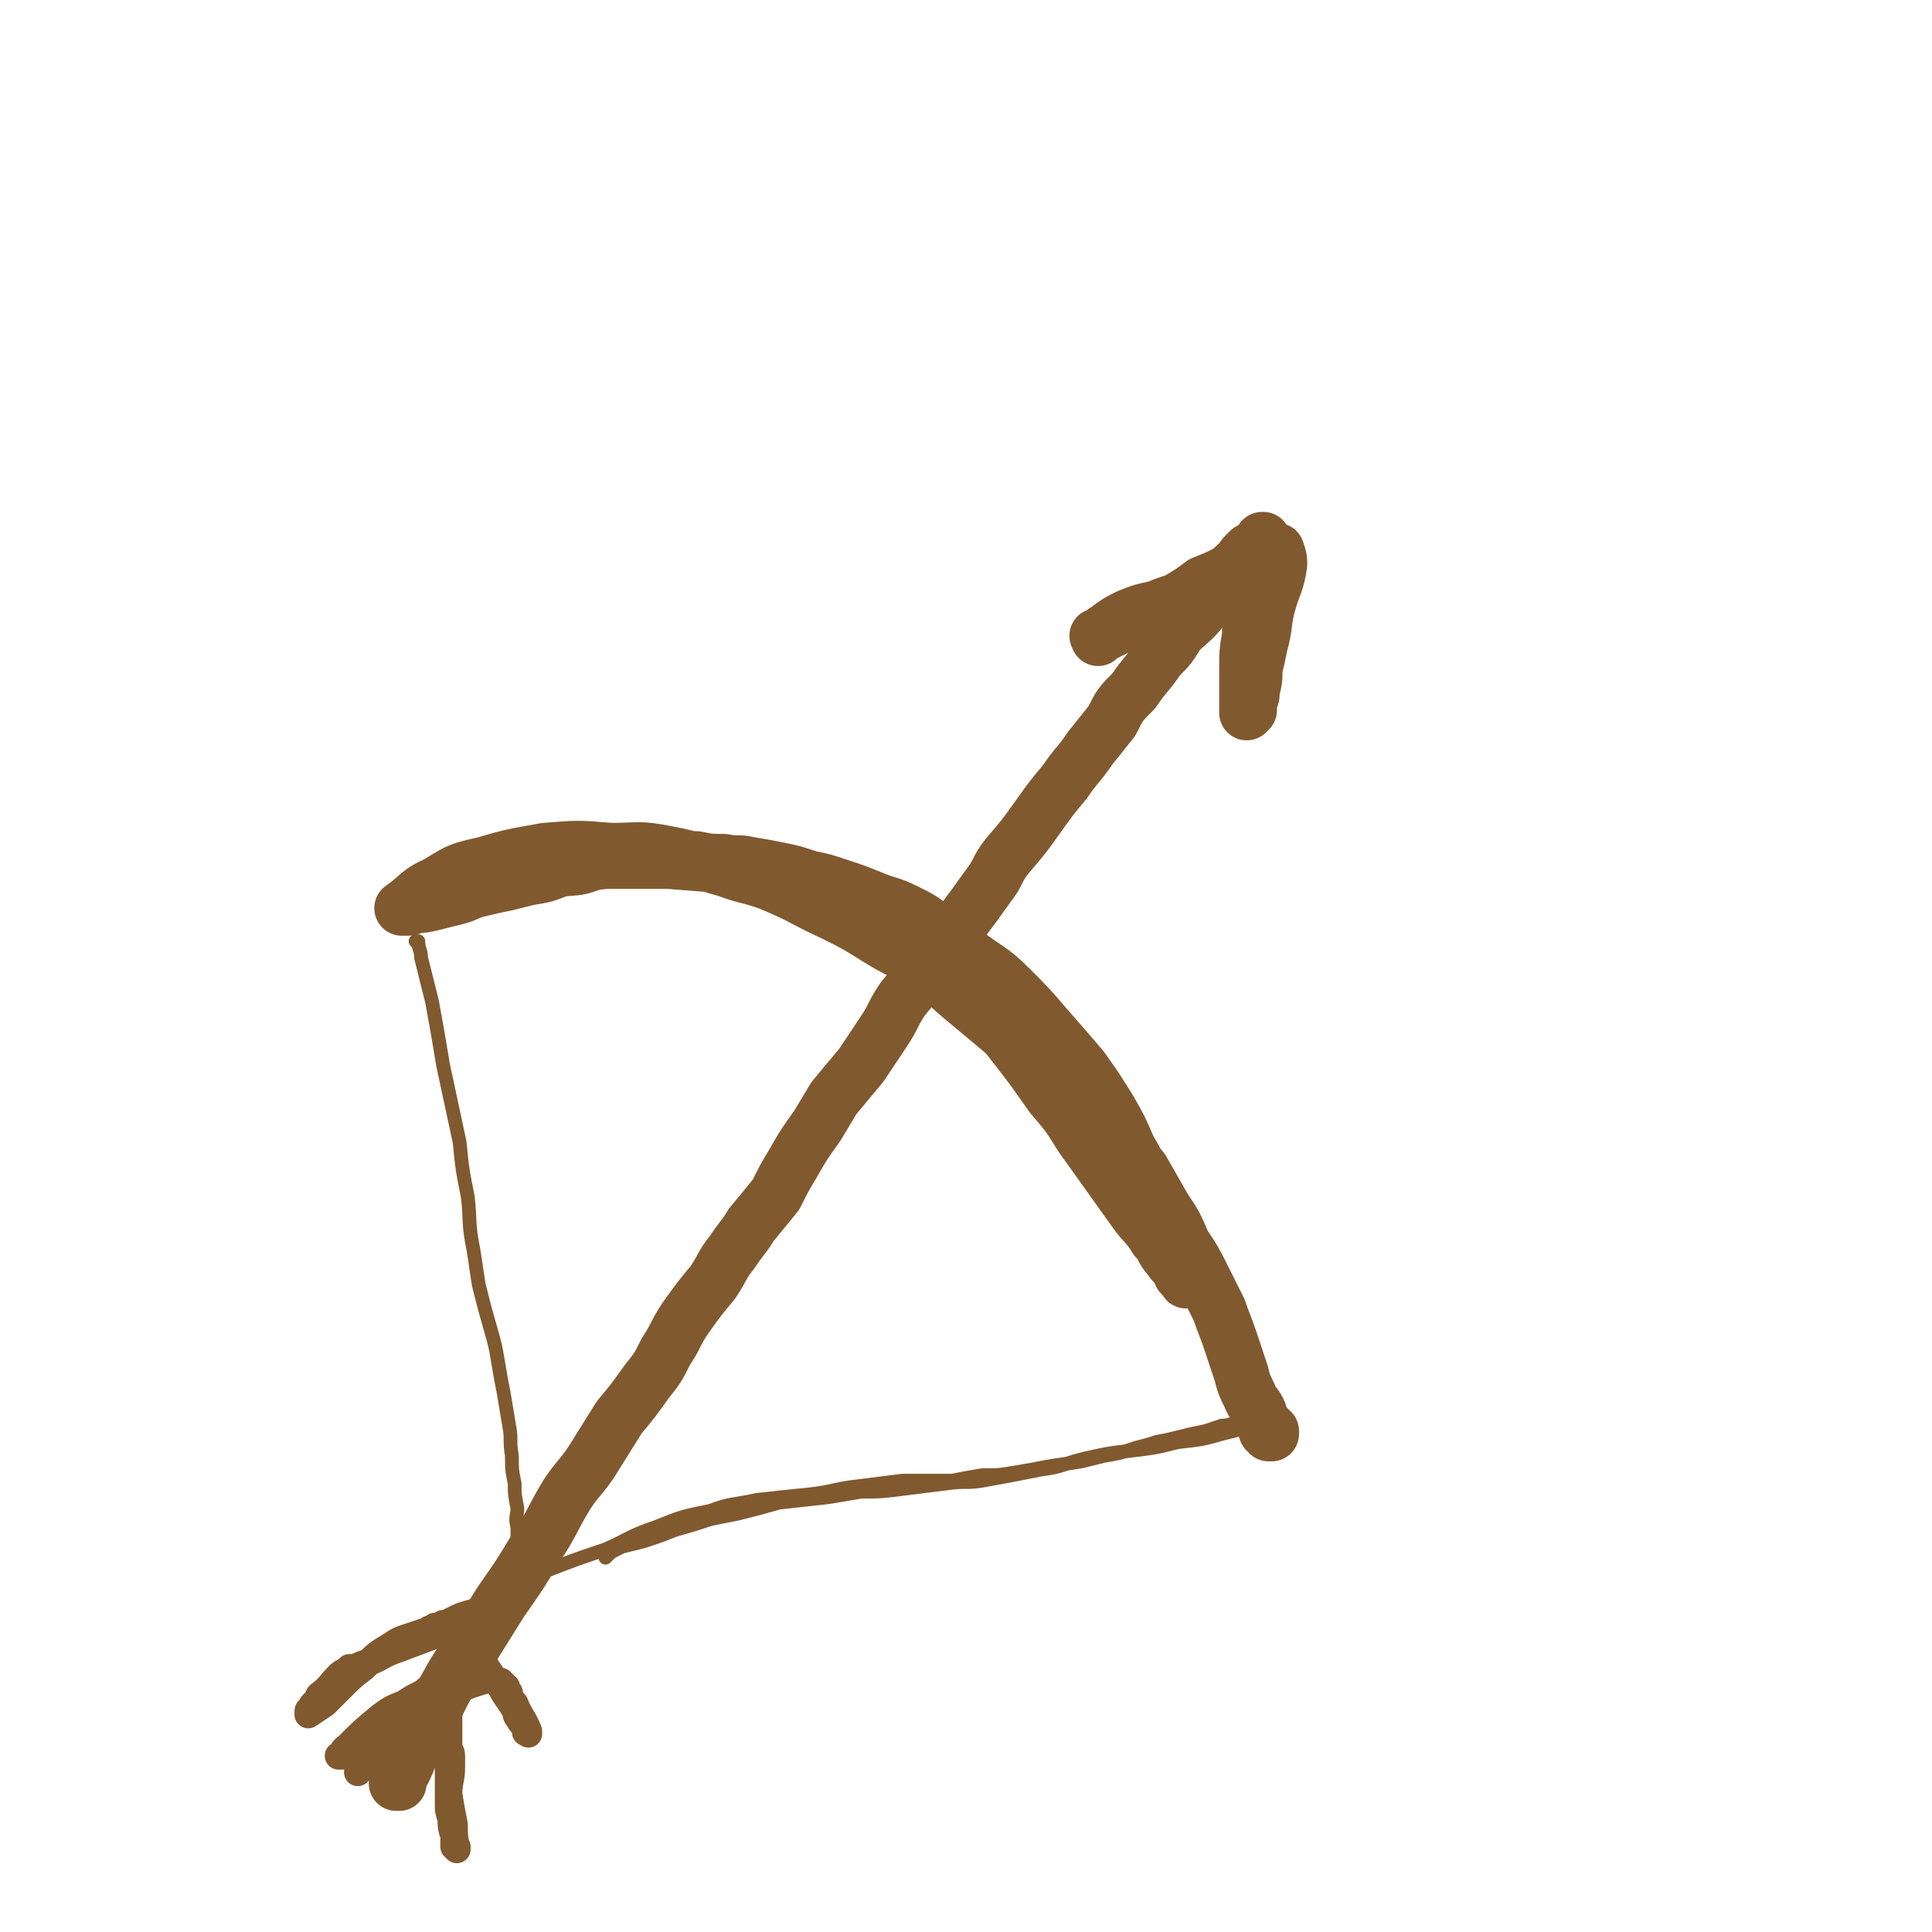 <svg viewBox='0 0 702 702' version='1.1' xmlns='http://www.w3.org/2000/svg' xmlns:xlink='http://www.w3.org/1999/xlink'><g fill='none' stroke='#81592F' stroke-width='20' stroke-linecap='round' stroke-linejoin='round'><path d='M190,319c-1,0 -1,-1 -1,-1 -1,0 0,0 0,0 4,0 5,-1 9,-2 11,-1 11,-2 22,-3 11,0 12,0 23,0 13,1 13,1 25,2 11,2 11,2 23,5 9,3 10,3 19,7 7,3 7,3 13,7 9,6 9,7 17,14 7,6 7,6 14,13 7,9 7,9 14,18 7,9 7,9 14,19 6,7 6,7 11,15 5,7 5,7 10,14 5,7 5,7 10,14 3,4 4,4 7,9 3,3 2,4 5,7 1,2 2,2 3,4 1,1 1,1 1,2 1,1 1,1 1,1 1,0 1,0 1,1 0,0 0,1 0,0 -3,-9 -3,-9 -7,-19 -3,-7 -3,-7 -7,-14 -3,-8 -3,-8 -7,-15 -3,-7 -3,-7 -7,-14 -5,-8 -5,-8 -10,-15 -6,-7 -6,-7 -13,-15 -6,-7 -6,-7 -13,-14 -6,-6 -7,-6 -14,-11 -6,-5 -6,-6 -13,-10 -5,-4 -5,-4 -11,-7 -6,-3 -6,-2 -13,-5 -5,-2 -5,-2 -11,-4 -6,-2 -6,-2 -11,-3 -6,-2 -6,-2 -11,-3 -5,-1 -5,-1 -11,-2 -4,-1 -4,0 -9,-1 -5,0 -5,0 -10,-1 -5,0 -5,0 -10,0 -6,0 -6,0 -12,0 -4,0 -4,0 -9,0 -4,1 -4,1 -8,2 -5,2 -5,1 -11,2 -5,2 -5,2 -11,3 -4,1 -4,1 -8,2 -5,1 -5,1 -9,2 -5,1 -5,2 -9,3 -4,1 -4,1 -8,2 -4,1 -4,1 -7,1 -2,1 -2,1 -3,1 -1,0 -1,0 -1,0 -1,0 -1,0 -1,0 0,0 0,0 0,0 7,-5 6,-6 13,-9 8,-5 8,-5 17,-7 10,-3 11,-3 22,-5 12,-1 12,-1 24,0 10,0 10,-1 20,1 11,2 11,3 22,6 8,3 8,2 16,5 12,5 12,6 23,11 8,4 8,4 16,9 8,5 8,4 16,9 8,6 7,6 14,12 6,5 6,5 12,10 7,6 7,6 13,11 6,5 6,5 12,10 6,5 6,5 12,11 4,5 4,5 8,10 4,6 5,6 9,11 4,7 4,7 8,14 4,6 4,6 7,13 4,6 4,6 7,12 3,6 3,6 6,12 2,6 2,5 4,11 2,6 2,6 4,12 1,4 1,4 3,8 1,3 2,3 3,5 1,2 1,2 1,4 1,1 1,1 1,1 1,1 0,1 1,2 0,0 0,0 1,0 0,0 -1,1 -1,1 1,0 1,-1 1,0 0,0 0,0 0,0 0,0 1,0 1,0 0,1 0,1 0,1 0,0 0,0 0,0 0,0 -1,0 -1,0 '/></g>
<g fill='none' stroke='#81592F' stroke-width='5' stroke-linecap='round' stroke-linejoin='round'><path d='M152,343c0,0 -1,-1 -1,-1 0,0 0,0 1,0 0,0 0,0 0,0 0,3 1,3 1,6 2,8 2,8 4,16 2,11 2,11 4,23 3,14 3,14 6,28 1,10 1,10 3,20 1,9 0,9 2,19 1,6 1,7 2,13 2,8 2,8 4,15 2,7 2,7 3,13 1,6 1,6 2,11 1,6 1,6 2,12 1,5 0,5 1,11 0,5 0,5 1,10 0,4 0,4 1,9 0,3 -1,3 0,7 0,2 0,2 0,5 1,3 0,3 0,6 0,1 1,1 1,2 0,1 0,1 0,2 0,0 0,0 0,1 0,0 0,0 0,0 0,0 0,0 0,1 0,0 0,0 0,0 1,1 2,1 3,0 6,-1 6,-1 11,-3 8,-3 8,-3 17,-6 9,-4 9,-5 18,-8 10,-4 10,-4 20,-6 8,-3 8,-2 17,-4 9,-1 9,-1 19,-2 9,-1 9,-2 18,-3 8,-1 8,-1 16,-2 9,0 9,0 18,0 5,-1 5,-1 11,-2 6,0 6,0 12,-1 6,-1 6,-1 11,-2 6,-1 7,-1 13,-2 4,-1 4,-1 8,-2 6,-1 6,-1 12,-3 4,-1 4,-1 7,-2 5,-1 5,-1 9,-2 4,-1 4,-1 9,-2 3,-1 3,-1 6,-2 3,0 3,-1 7,-1 2,0 2,0 5,0 1,0 1,0 2,-1 0,0 0,0 1,0 0,0 0,0 0,0 1,0 1,0 1,0 0,0 0,0 0,0 -8,3 -8,3 -16,5 -7,2 -7,2 -16,3 -8,2 -8,2 -16,3 -9,1 -9,1 -18,3 -8,2 -8,3 -16,4 -10,2 -10,2 -21,4 -6,1 -6,0 -13,1 -8,1 -8,1 -16,2 -8,1 -8,1 -15,1 -6,1 -6,1 -12,2 -9,1 -9,1 -18,2 -7,2 -7,2 -15,4 -5,1 -5,1 -10,2 -6,2 -6,2 -13,4 -5,2 -5,2 -11,4 -4,1 -4,1 -8,2 -2,1 -2,1 -4,2 -1,1 -1,1 -2,2 '/></g>
<g fill='none' stroke='#81592F' stroke-width='20' stroke-linecap='round' stroke-linejoin='round'><path d='M145,648c0,0 -1,-1 -1,-1 0,0 0,0 0,1 0,0 0,0 0,0 3,-5 3,-5 5,-10 0,0 0,0 0,0 2,-4 2,-3 4,-7 4,-8 4,-8 8,-16 5,-9 5,-9 11,-17 5,-8 5,-8 10,-16 7,-10 7,-10 13,-20 6,-9 5,-9 11,-19 4,-6 5,-6 9,-12 5,-8 5,-8 10,-16 5,-6 5,-6 10,-13 4,-5 4,-5 7,-11 4,-6 3,-6 7,-12 5,-7 5,-7 10,-13 4,-6 3,-6 7,-11 4,-6 4,-5 7,-10 5,-6 5,-6 9,-11 3,-6 3,-6 6,-11 4,-7 4,-7 9,-14 3,-5 3,-5 6,-10 5,-6 5,-6 10,-12 4,-6 4,-6 8,-12 4,-6 3,-6 7,-12 5,-6 5,-6 9,-13 6,-7 6,-7 11,-13 6,-8 6,-8 11,-15 4,-5 3,-6 7,-11 6,-7 6,-7 11,-14 5,-7 5,-7 10,-13 4,-6 5,-6 9,-12 4,-5 4,-5 8,-10 3,-6 3,-6 8,-11 4,-6 5,-6 9,-12 4,-4 4,-4 7,-9 4,-4 5,-4 9,-9 3,-4 3,-4 7,-8 2,-3 2,-3 4,-6 2,-2 2,-2 4,-5 1,-1 1,-1 2,-2 1,0 1,0 2,-1 1,0 1,0 1,-1 0,0 0,0 1,0 0,0 0,0 0,-1 0,0 0,0 0,0 1,0 1,0 1,-1 0,0 0,0 0,0 0,1 0,0 0,0 -1,0 0,0 0,0 -2,3 -3,3 -6,6 -4,3 -3,3 -7,6 -4,2 -4,2 -9,4 -4,3 -4,3 -9,6 -2,1 -2,1 -4,2 -1,0 -1,0 -2,1 0,0 0,0 -1,1 0,0 0,0 -1,0 0,0 0,0 -1,0 0,1 1,1 1,1 0,0 -1,0 -1,0 0,0 0,0 -1,1 -2,0 -2,0 -4,1 -3,1 -3,1 -6,2 -2,1 -2,1 -4,2 -1,0 -1,0 -2,1 0,0 0,0 -1,0 -1,1 -1,1 -1,1 -1,0 -1,0 -1,0 -1,0 0,0 0,1 0,0 0,0 0,0 1,-1 1,-2 3,-3 4,-3 4,-3 8,-5 5,-2 5,-2 10,-3 7,-3 7,-2 13,-5 4,-1 4,-1 8,-3 4,-2 4,-2 9,-5 4,-1 3,-2 7,-4 2,0 2,0 3,-1 1,0 1,-1 2,-1 0,-1 0,-1 1,-1 0,0 0,0 1,0 0,0 0,0 0,-1 0,0 0,0 0,0 0,0 0,0 0,0 1,3 1,3 1,5 -1,7 -2,7 -4,14 -2,7 -1,8 -3,15 -1,5 -1,5 -2,9 0,4 0,4 -1,8 0,2 0,2 -1,4 0,1 0,1 0,2 0,0 0,1 0,1 0,0 -1,0 -1,0 0,1 0,1 0,1 0,0 0,0 0,0 0,-7 0,-7 0,-15 0,-7 0,-7 1,-13 0,-5 1,-5 1,-10 0,-2 0,-2 0,-5 0,0 0,0 1,-1 0,-1 0,-1 0,-1 0,-1 0,-1 0,-2 0,0 0,0 0,0 0,0 0,0 0,0 1,1 0,0 0,0 '/></g>
<g fill='none' stroke='#81592F' stroke-width='10' stroke-linecap='round' stroke-linejoin='round'><path d='M176,588c0,-1 -1,-1 -1,-1 0,-1 0,0 1,0 0,0 0,0 0,0 0,0 0,-1 -1,0 -3,0 -3,1 -7,3 -3,1 -4,0 -7,1 -2,0 -2,1 -3,1 -1,0 -1,0 -2,0 0,1 0,1 -1,1 0,0 0,0 0,0 0,0 0,0 0,0 5,-2 5,-2 9,-4 4,-2 4,-2 8,-3 2,-1 2,-1 5,-2 1,-1 1,-1 2,-1 1,-1 1,-1 2,-1 0,0 0,0 0,0 0,-1 0,-1 1,-1 0,0 0,0 0,0 -5,3 -5,3 -10,6 -5,3 -5,3 -11,6 -8,3 -8,3 -16,6 -6,2 -6,3 -11,5 -3,1 -3,1 -5,2 -1,0 -1,0 -1,0 -1,0 -1,0 -1,0 -1,1 -1,1 -1,1 -2,1 -2,1 -3,2 -3,3 -3,4 -7,7 -1,2 -1,2 -2,3 -1,1 -1,1 -1,2 -1,1 -1,0 -1,1 0,0 0,0 0,1 0,0 0,0 0,0 3,-2 3,-2 6,-4 3,-3 3,-3 6,-6 4,-4 4,-4 8,-7 5,-5 5,-5 10,-8 3,-2 3,-2 6,-3 3,-1 3,-1 6,-2 1,0 1,0 2,0 1,0 1,0 2,-1 0,0 0,-1 0,-1 1,0 2,1 2,1 0,0 0,-1 0,-1 0,0 0,0 1,0 0,0 0,0 0,-1 0,0 0,0 0,0 0,0 0,0 1,0 1,1 1,0 2,1 3,2 3,2 5,4 3,4 3,4 6,8 3,5 3,5 7,10 2,4 2,3 5,8 1,2 0,2 2,4 0,1 1,1 2,3 0,0 0,0 0,0 0,1 0,1 0,1 0,1 0,0 1,1 0,0 0,0 0,0 0,0 0,0 -1,-1 0,0 1,0 1,0 -2,-5 -3,-5 -5,-10 -1,-1 -1,-1 -2,-3 0,0 0,0 0,-1 -1,0 0,-1 -1,-1 0,0 0,0 -1,-1 0,0 1,0 1,0 -1,0 -1,0 -1,0 -1,0 0,-1 0,-1 0,0 -1,0 -1,0 0,0 1,0 0,-1 0,0 0,1 0,1 -2,-1 -2,-2 -4,-2 -7,2 -7,2 -14,5 -7,4 -7,4 -14,8 -4,2 -4,2 -9,5 -3,2 -3,2 -6,4 -3,1 -3,1 -6,3 -2,1 -2,1 -4,2 0,0 1,0 1,0 -1,1 -1,1 -2,1 0,0 -1,0 -1,0 0,0 1,0 1,0 0,0 0,0 0,0 1,-1 0,-2 2,-3 6,-6 6,-6 12,-11 4,-3 4,-3 9,-5 3,-2 3,-2 7,-4 1,-1 1,-1 3,-2 0,0 0,0 0,0 1,0 1,0 1,-1 0,0 0,-1 0,-1 1,0 1,0 1,1 1,1 2,0 3,2 1,4 0,4 1,8 0,5 0,5 0,10 0,5 0,5 0,9 0,3 0,3 0,6 0,4 0,4 0,8 0,3 0,3 1,6 0,3 0,3 1,6 0,1 0,1 0,2 0,1 0,1 0,2 0,0 1,0 1,0 0,0 0,0 0,1 0,0 0,0 0,0 -1,-4 -1,-5 -1,-9 -1,-5 -1,-5 -2,-11 0,-5 1,-5 1,-10 0,-2 0,-2 0,-4 0,-2 -1,-2 -1,-3 -1,-1 -1,-1 -1,-3 0,-1 0,-1 -1,-2 -1,0 -1,-1 -3,-1 -3,0 -4,1 -7,2 -4,1 -4,1 -7,3 -3,1 -3,2 -6,4 -1,1 -1,0 -3,1 -1,1 -1,2 -2,3 -1,0 -1,0 -2,0 0,1 -1,1 -1,2 '/></g>
</svg>